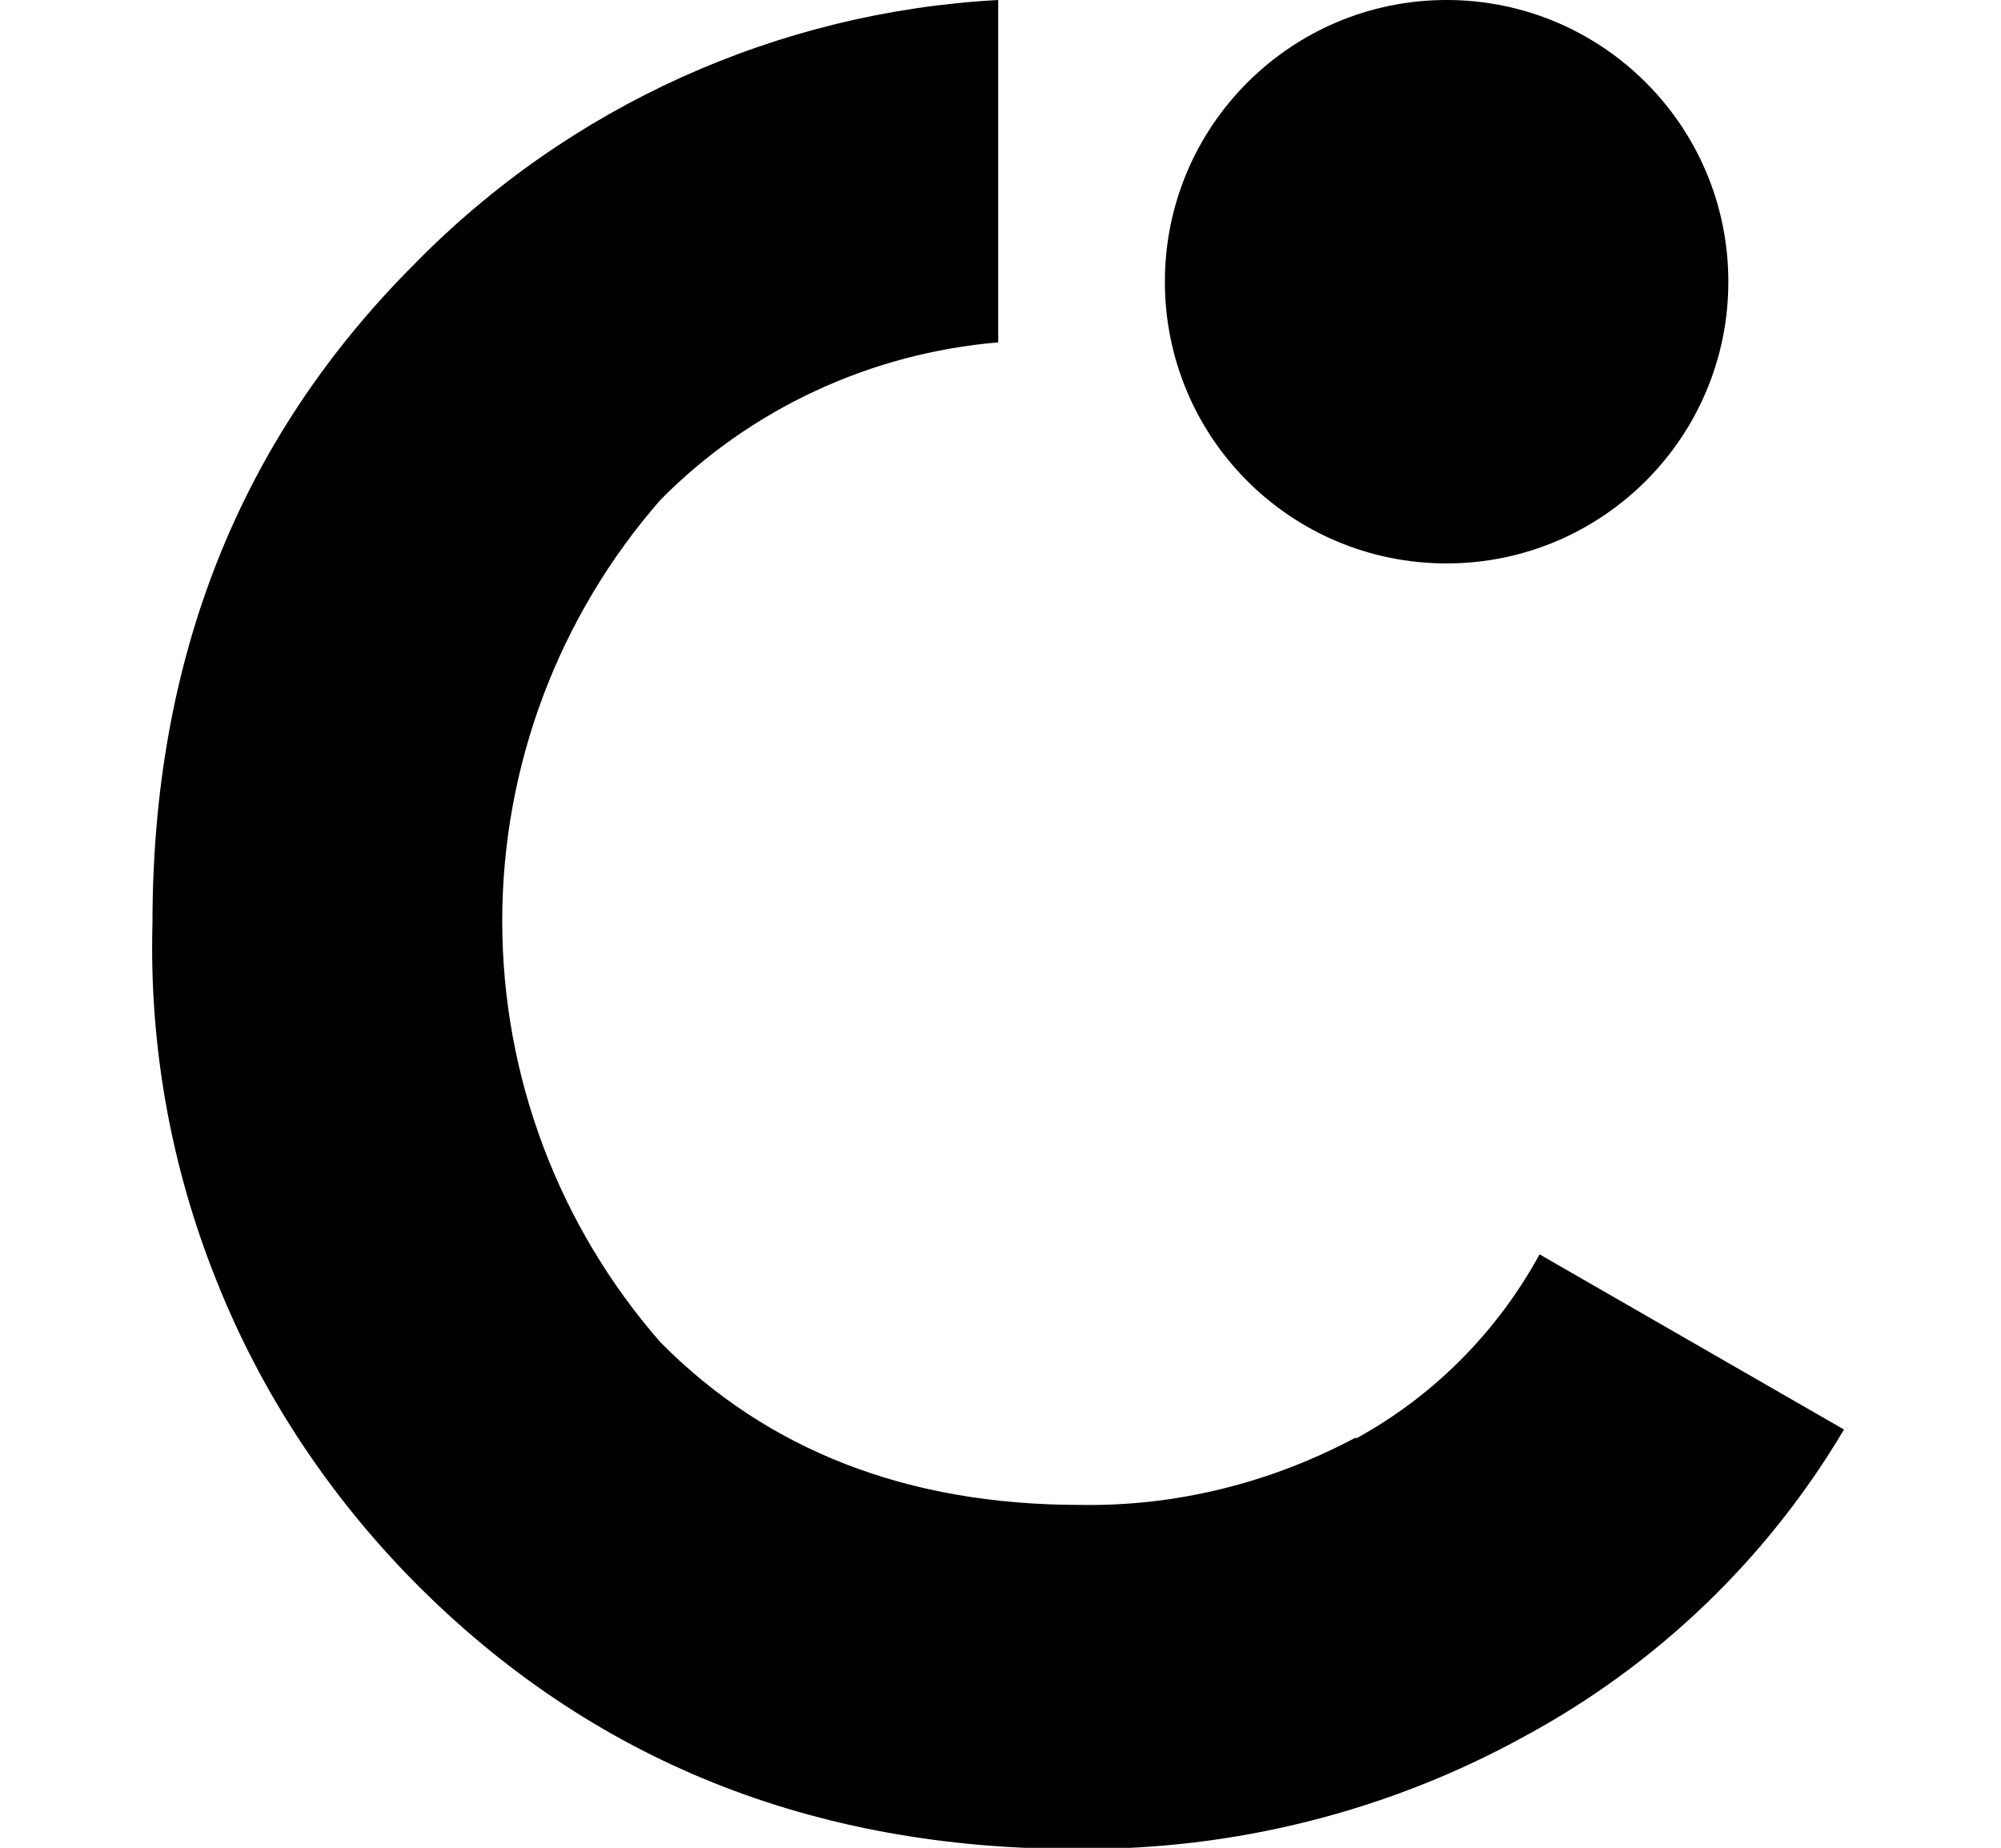 <?xml version="1.0" encoding="UTF-8"?> <svg xmlns="http://www.w3.org/2000/svg" xmlns:xlink="http://www.w3.org/1999/xlink" xmlns:svgjs="http://svgjs.com/svgjs" version="1.1" width="353" height="326"><svg xmlns="http://www.w3.org/2000/svg" id="SvgjsSvg1000" data-name="Layer 1" version="1.1" viewBox="0 0 353 326"><defs><style> .cls-1 { fill: #000; stroke-width: 0px; } </style></defs><path class="cls-1" d="M255.2,99.4c27.4,0,49.7-22.2,49.7-49.7S282.6,0,255.2,0s-49.7,22.2-49.7,49.7,22.2,49.7,49.7,49.7Z"></path><path class="cls-1" d="M239.2,253.6c-15,8-31.7,12.2-48.7,11.9-30.4,0-55.1-9.6-74-28.7-18-20.6-27.9-47-27.9-74.3s9.9-53.7,27.9-74.3c15.9-16.1,37.1-25.9,59.6-27.8V0c-38.9,2.1-75.7,18.7-103,46.6-30.8,30.8-46.2,69.5-46.2,116.2-.6,21.5,3.2,42.9,11.2,62.9,7.9,20,19.9,38.1,35,53.4,31.1,31.4,70.2,47.2,117.1,47.1,27.5.2,54.7-6.6,78.8-19.9,23.3-12.6,42.8-31.3,56.3-54.1l-53.7-30.9c-7.5,13.7-18.7,25-32.4,32.5Z"></path></svg><style>@media (prefers-color-scheme: light) { :root { filter: none; } } @media (prefers-color-scheme: dark) { :root { filter: invert(100%); } } </style></svg> 